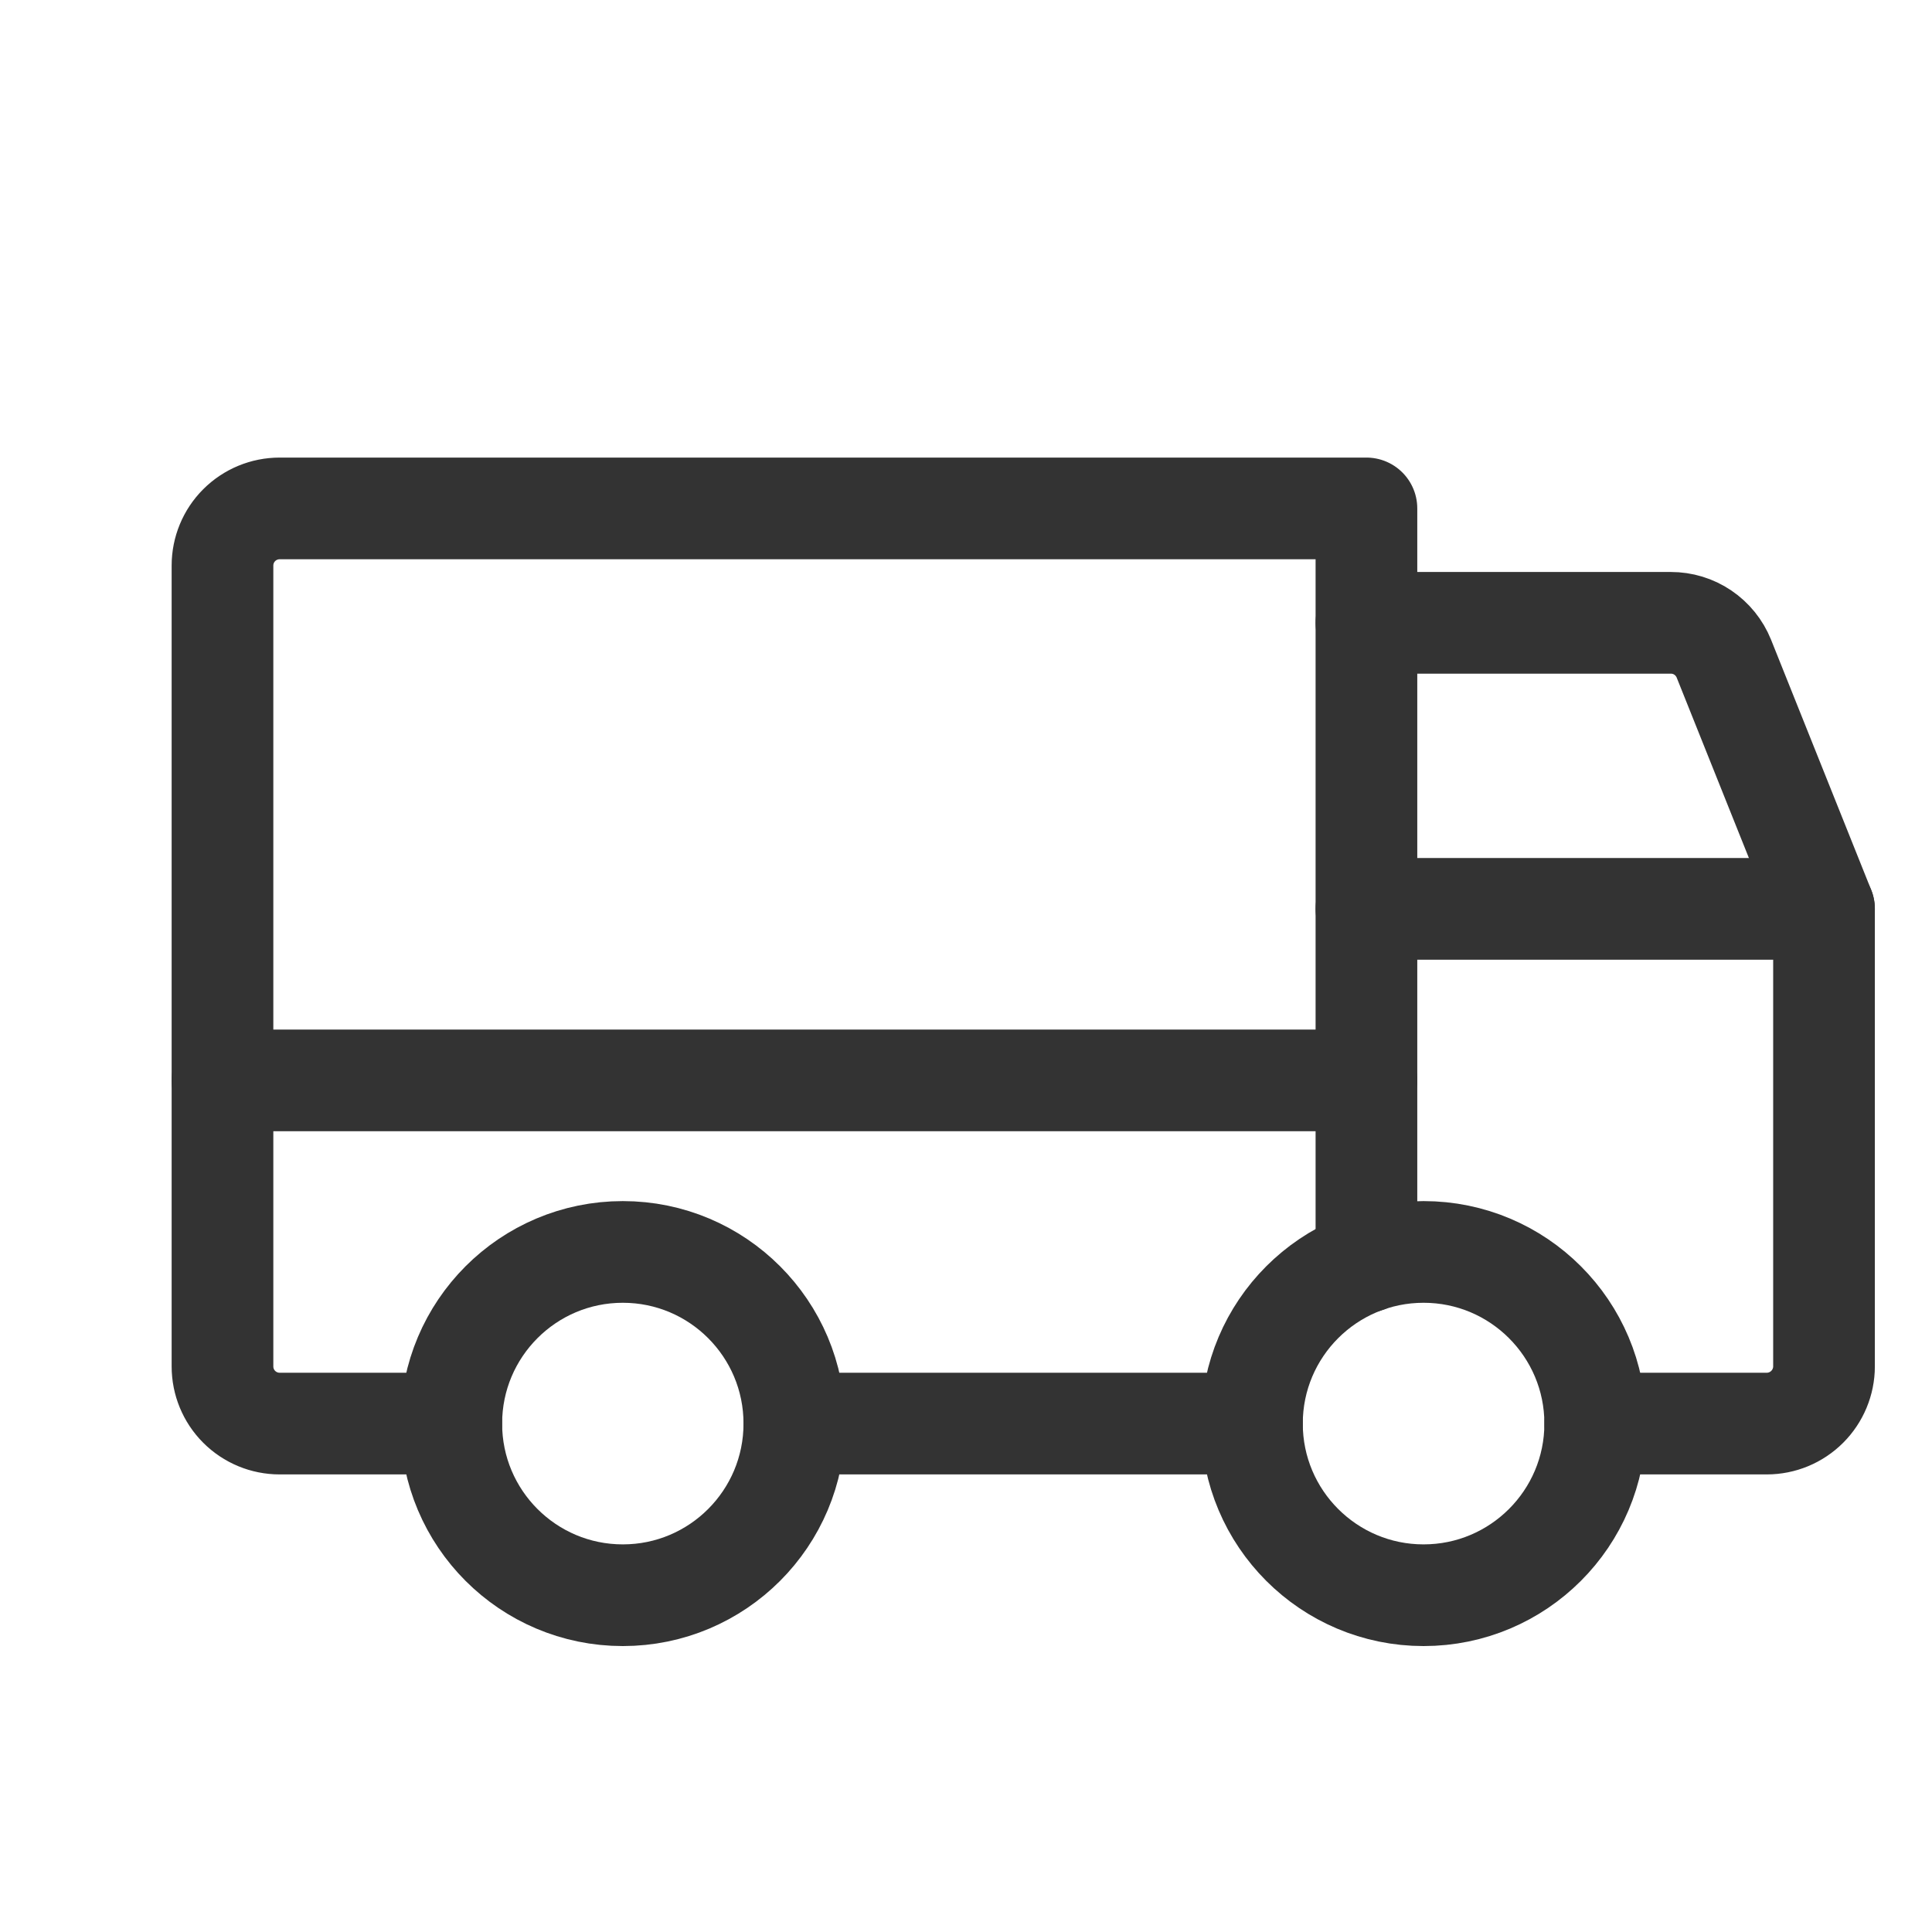 <svg width="19" height="19" viewBox="0 0 19 19" fill="none" xmlns="http://www.w3.org/2000/svg">
<g clip-path="url(#clip0_14907_960)">
<path d="M13.438 6.125H16.431C16.544 6.125 16.653 6.158 16.746 6.221C16.839 6.284 16.911 6.373 16.953 6.477L17.938 8.938" stroke="#333333" stroke-linecap="round" stroke-linejoin="round"/>
<path d="M2.188 10.625H13.438" stroke="#333333" stroke-linecap="round" stroke-linejoin="round"/>
<path d="M14 15.688C14.932 15.688 15.688 14.932 15.688 14C15.688 13.068 14.932 12.312 14 12.312C13.068 12.312 12.312 13.068 12.312 14C12.312 14.932 13.068 15.688 14 15.688Z" stroke="#333333" stroke-linecap="round" stroke-linejoin="round"/>
<path d="M6.125 15.688C7.057 15.688 7.812 14.932 7.812 14C7.812 13.068 7.057 12.312 6.125 12.312C5.193 12.312 4.438 13.068 4.438 14C4.438 14.932 5.193 15.688 6.125 15.688Z" stroke="#333333" stroke-linecap="round" stroke-linejoin="round"/>
<path d="M12.312 14H7.812" stroke="#333333" stroke-linecap="round" stroke-linejoin="round"/>
<path d="M13.438 8.938H17.938V13.438C17.938 13.587 17.878 13.73 17.773 13.835C17.667 13.941 17.524 14 17.375 14H15.688" stroke="#333333" stroke-linecap="round" stroke-linejoin="round"/>
<path d="M4.438 14H2.75C2.601 14 2.458 13.941 2.352 13.835C2.247 13.73 2.188 13.587 2.188 13.438V5.562C2.188 5.413 2.247 5.27 2.352 5.165C2.458 5.059 2.601 5 2.75 5H13.438V12.409" stroke="#333333" stroke-linecap="round" stroke-linejoin="round"/>
</g>
<defs>
<clipPath id="clip0_14907_960">
<rect width="18" height="18" fill="white" transform="translate(0.5 0.5)"/>
</clipPath>
</defs>
</svg>
